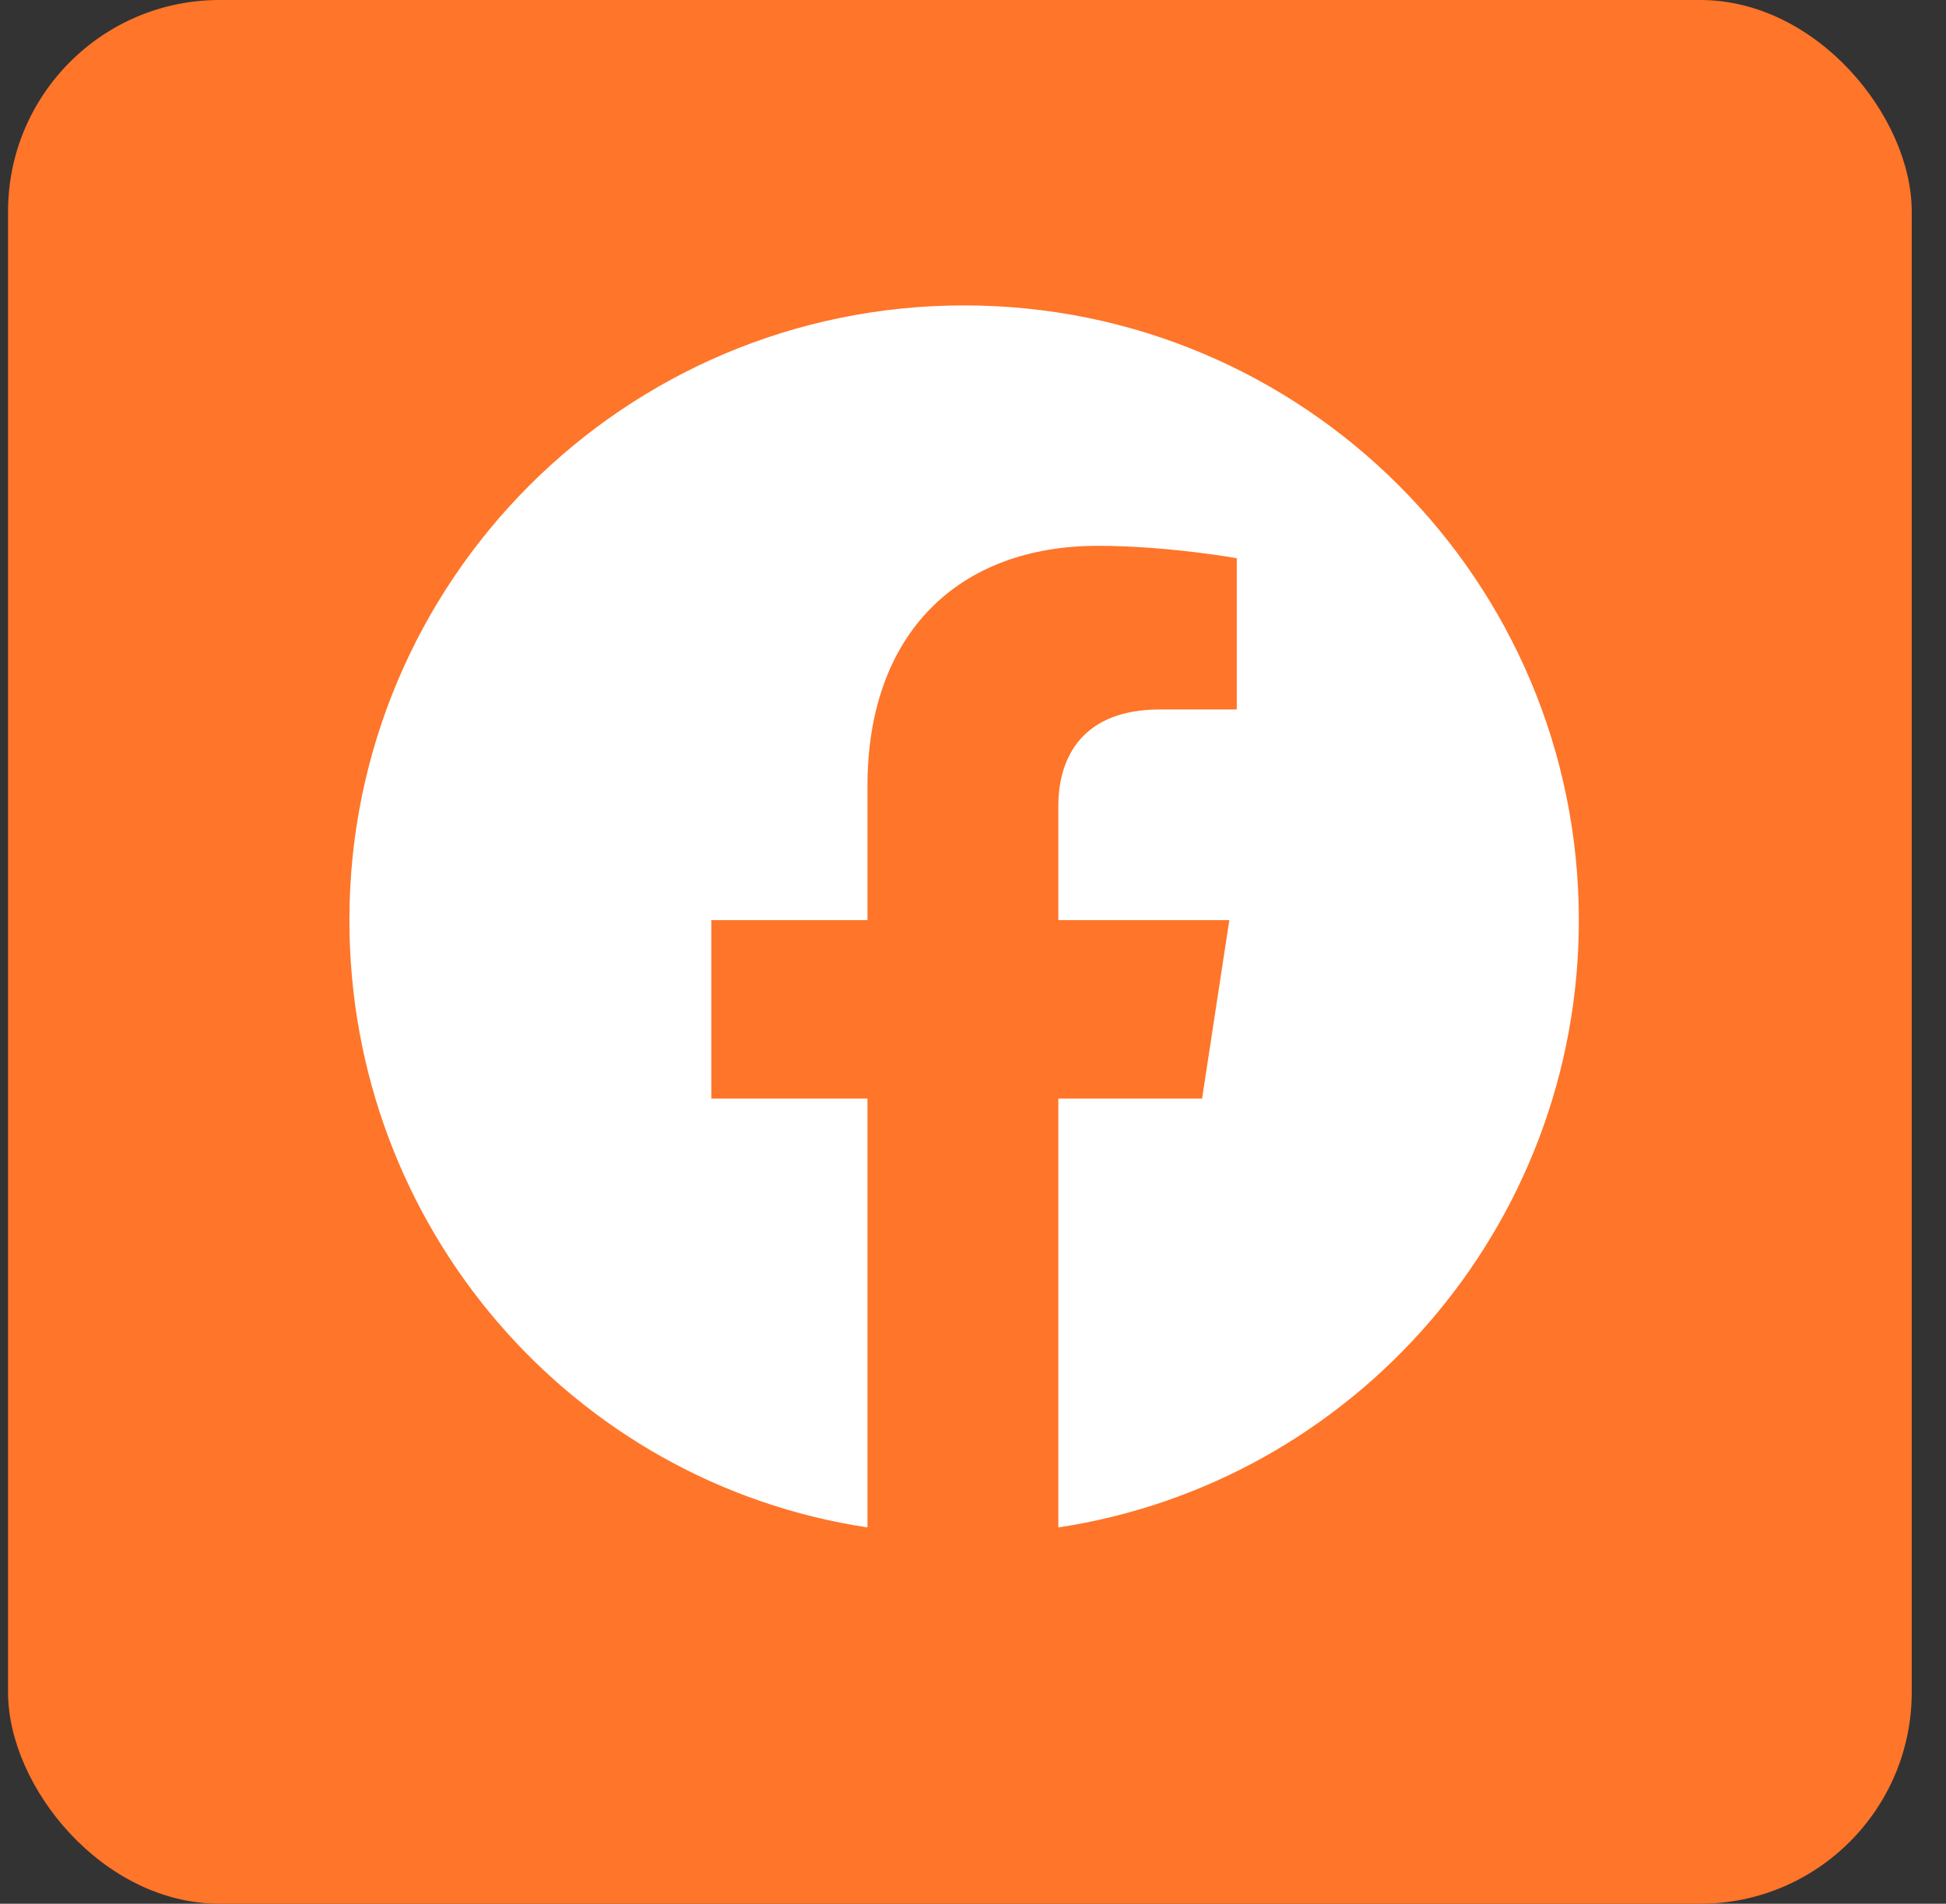 <svg width="46" height="45" viewBox="0 0 46 45" fill="none" xmlns="http://www.w3.org/2000/svg">
<rect x="0" y="0" width="46" height="45" fill="#333333" stroke="none"/>
<rect x="0.19" width="45" height="45" rx="5" fill="#FF7529"/>
<path d="M37.321 21.75C37.321 29.016 31.989 35.051 25.017 36.105V25.969H28.415L29.059 21.75H25.017V19.055C25.017 17.883 25.602 16.77 27.419 16.77H29.235V13.195C29.235 13.195 27.595 12.902 25.954 12.902C22.673 12.902 20.505 14.953 20.505 18.586V21.75H16.814V25.969H20.505V36.105C13.532 35.051 8.259 29.016 8.259 21.75C8.259 13.723 14.763 7.219 22.79 7.219C30.817 7.219 37.321 13.723 37.321 21.75Z" fill="white"/>
</svg>

